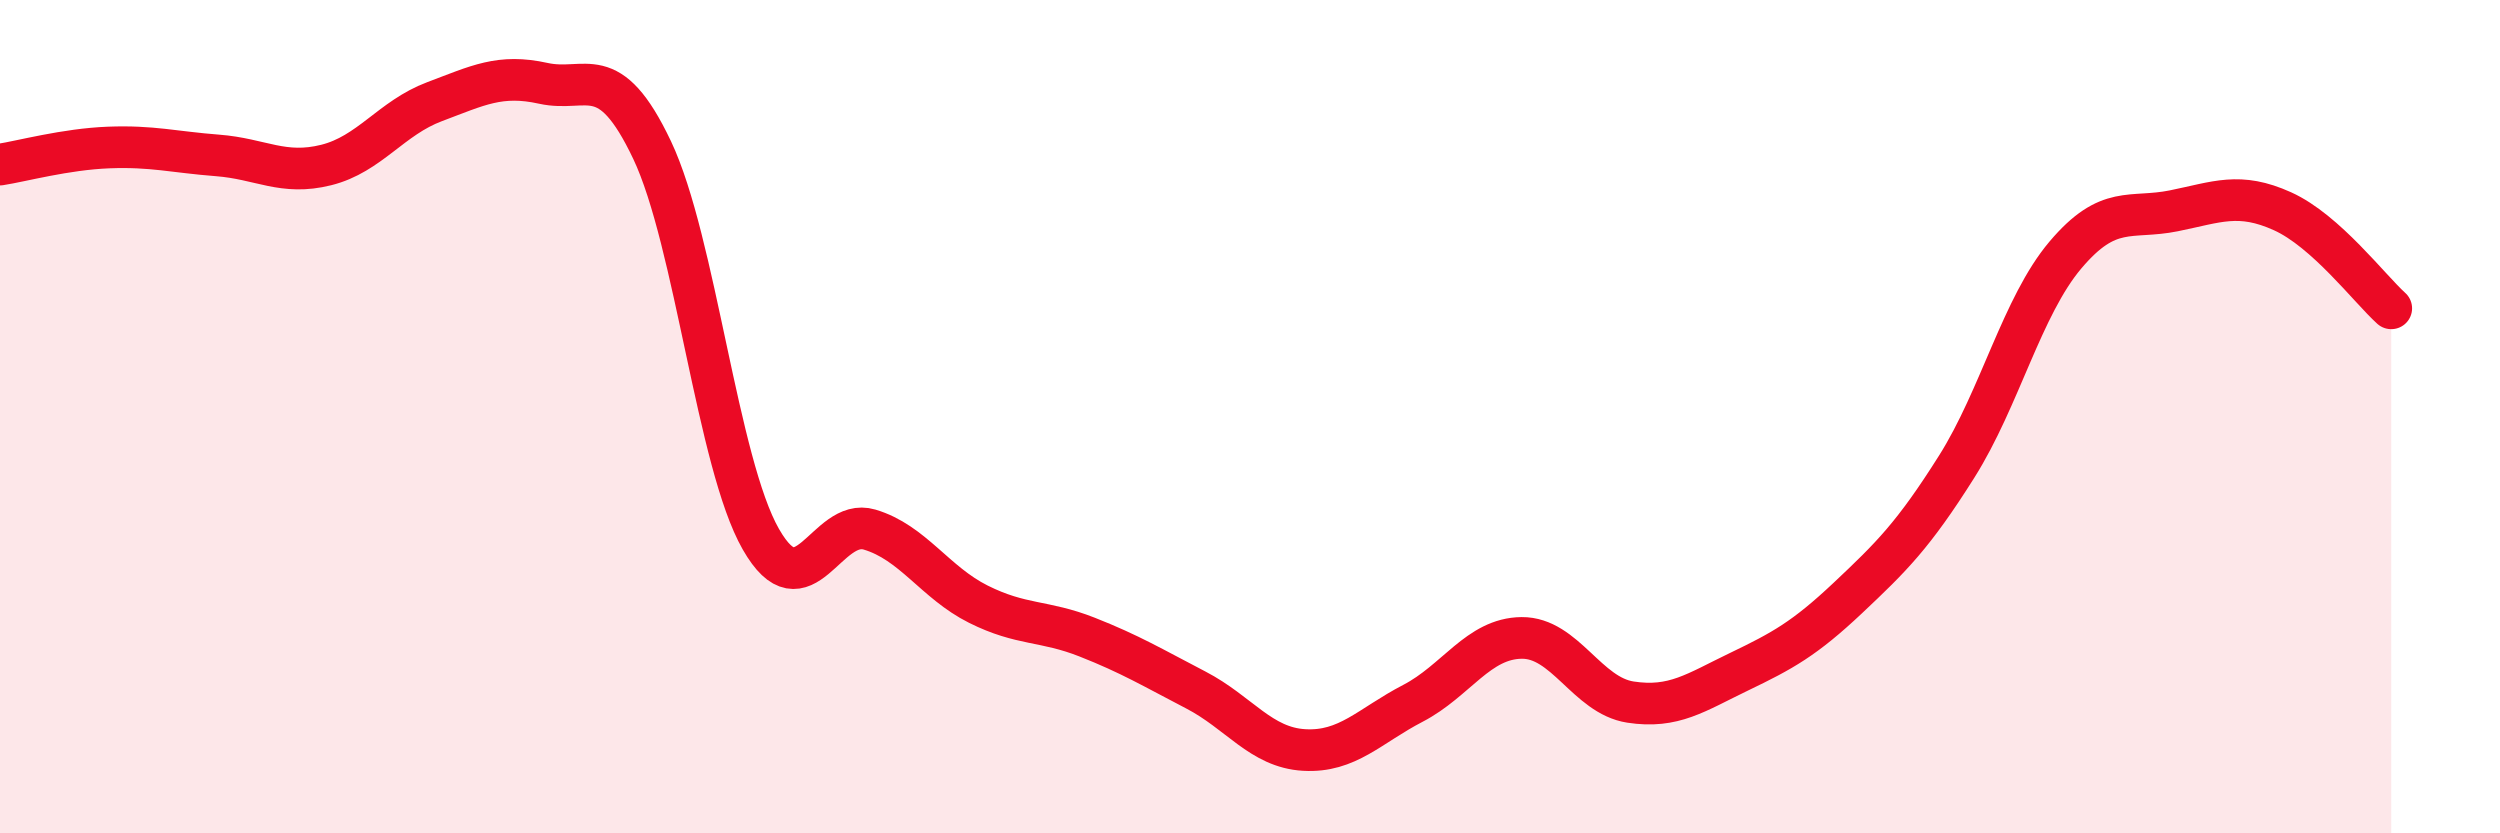 
    <svg width="60" height="20" viewBox="0 0 60 20" xmlns="http://www.w3.org/2000/svg">
      <path
        d="M 0,3.95 C 0.52,3.87 1.57,3.58 2.61,3.54 C 3.65,3.5 4.18,3.65 5.22,3.73 C 6.26,3.81 6.79,4.22 7.83,3.96 C 8.87,3.7 9.39,2.83 10.43,2.44 C 11.47,2.05 12,1.77 13.04,2 C 14.08,2.23 14.61,1.41 15.65,3.6 C 16.69,5.79 17.22,11.12 18.26,12.94 C 19.3,14.76 19.83,12.4 20.87,12.71 C 21.91,13.02 22.44,13.98 23.48,14.5 C 24.52,15.02 25.05,14.88 26.09,15.29 C 27.13,15.7 27.66,16.02 28.7,16.56 C 29.74,17.1 30.26,17.94 31.3,18 C 32.34,18.06 32.87,17.42 33.91,16.88 C 34.95,16.34 35.48,15.32 36.52,15.31 C 37.56,15.3 38.09,16.69 39.13,16.85 C 40.17,17.01 40.7,16.62 41.74,16.12 C 42.78,15.62 43.31,15.33 44.35,14.35 C 45.39,13.37 45.92,12.85 46.96,11.2 C 48,9.55 48.53,7.35 49.57,6.12 C 50.61,4.89 51.13,5.27 52.17,5.06 C 53.21,4.85 53.74,4.6 54.78,5.07 C 55.82,5.54 56.87,6.93 57.39,7.4L57.39 20L0 20Z"
        fill="#EB0A25"
        opacity="0.1"
        stroke-linecap="round"
        stroke-linejoin="round"
      />
      <path
        d="M 0,3.95 C 0.52,3.87 1.57,3.58 2.61,3.54 C 3.65,3.5 4.18,3.65 5.22,3.73 C 6.26,3.81 6.79,4.22 7.83,3.96 C 8.87,3.7 9.39,2.83 10.43,2.44 C 11.47,2.05 12,1.77 13.04,2 C 14.08,2.23 14.61,1.41 15.65,3.6 C 16.69,5.79 17.22,11.12 18.26,12.94 C 19.3,14.76 19.83,12.4 20.87,12.71 C 21.91,13.02 22.44,13.98 23.48,14.5 C 24.52,15.02 25.05,14.88 26.09,15.29 C 27.13,15.7 27.66,16.02 28.7,16.56 C 29.74,17.1 30.26,17.94 31.3,18 C 32.34,18.06 32.87,17.42 33.91,16.88 C 34.95,16.34 35.48,15.32 36.52,15.31 C 37.56,15.3 38.09,16.69 39.13,16.85 C 40.17,17.01 40.7,16.62 41.74,16.12 C 42.78,15.62 43.31,15.33 44.35,14.35 C 45.39,13.37 45.92,12.85 46.96,11.2 C 48,9.55 48.53,7.35 49.57,6.12 C 50.61,4.89 51.13,5.27 52.17,5.06 C 53.21,4.85 53.74,4.6 54.78,5.07 C 55.82,5.54 56.87,6.93 57.39,7.4"
        stroke="#EB0A25"
        stroke-width="1"
        fill="none"
        stroke-linecap="round"
        stroke-linejoin="round"
      />
    </svg>
  
